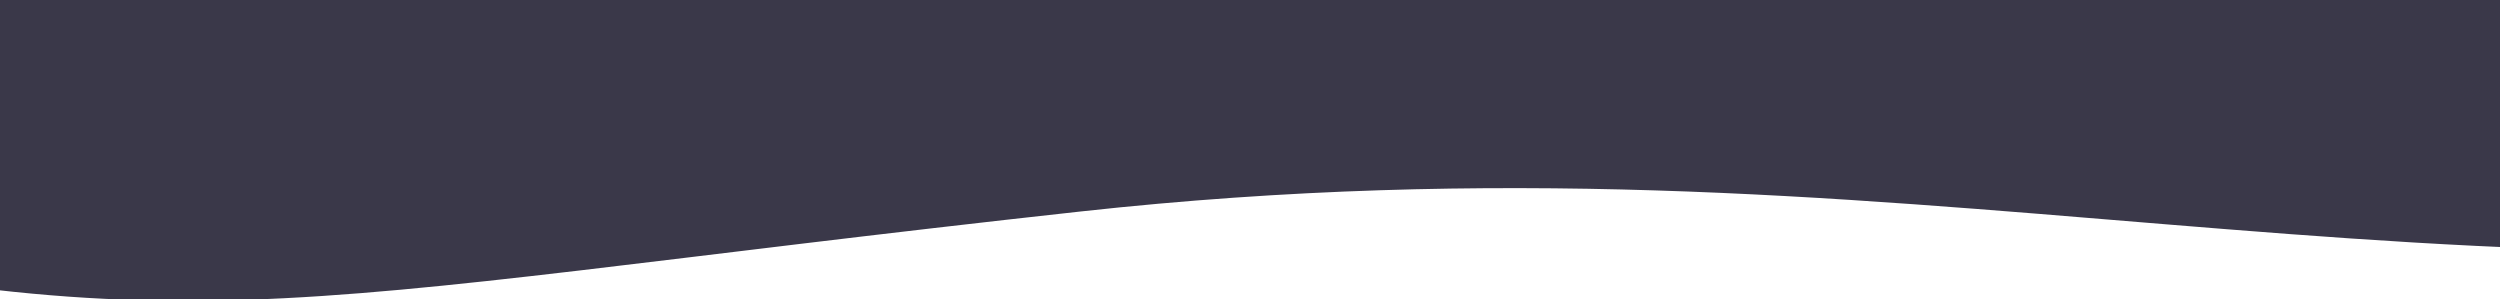 <?xml version="1.0" encoding="utf-8"?>
<!-- Generator: Adobe Illustrator 25.0.0, SVG Export Plug-In . SVG Version: 6.00 Build 0)  -->
<svg version="1.1" id="图层_1" xmlns="http://www.w3.org/2000/svg" xmlns:xlink="http://www.w3.org/1999/xlink" x="0px" y="0px"
	 viewBox="0 0 1920 230" style="enable-background:new 0 0 1920 230;" xml:space="preserve">
<style type="text/css">
	.st0{fill:#3A3849;}
</style>
<path class="st0" d="M6885.6-1.1h-9741.5v163.5c0,0,626,70.5,965.5,0s1096.5-110.4,1568,0s511,70.5,1152.5,0s1026.5,96.5,1650.5,0
	s1157.5,75.5,1693,0s785,119.5,1383.5,0s932-24,1045.5,0s283,0,283,0V-1.1z"/>
</svg>
